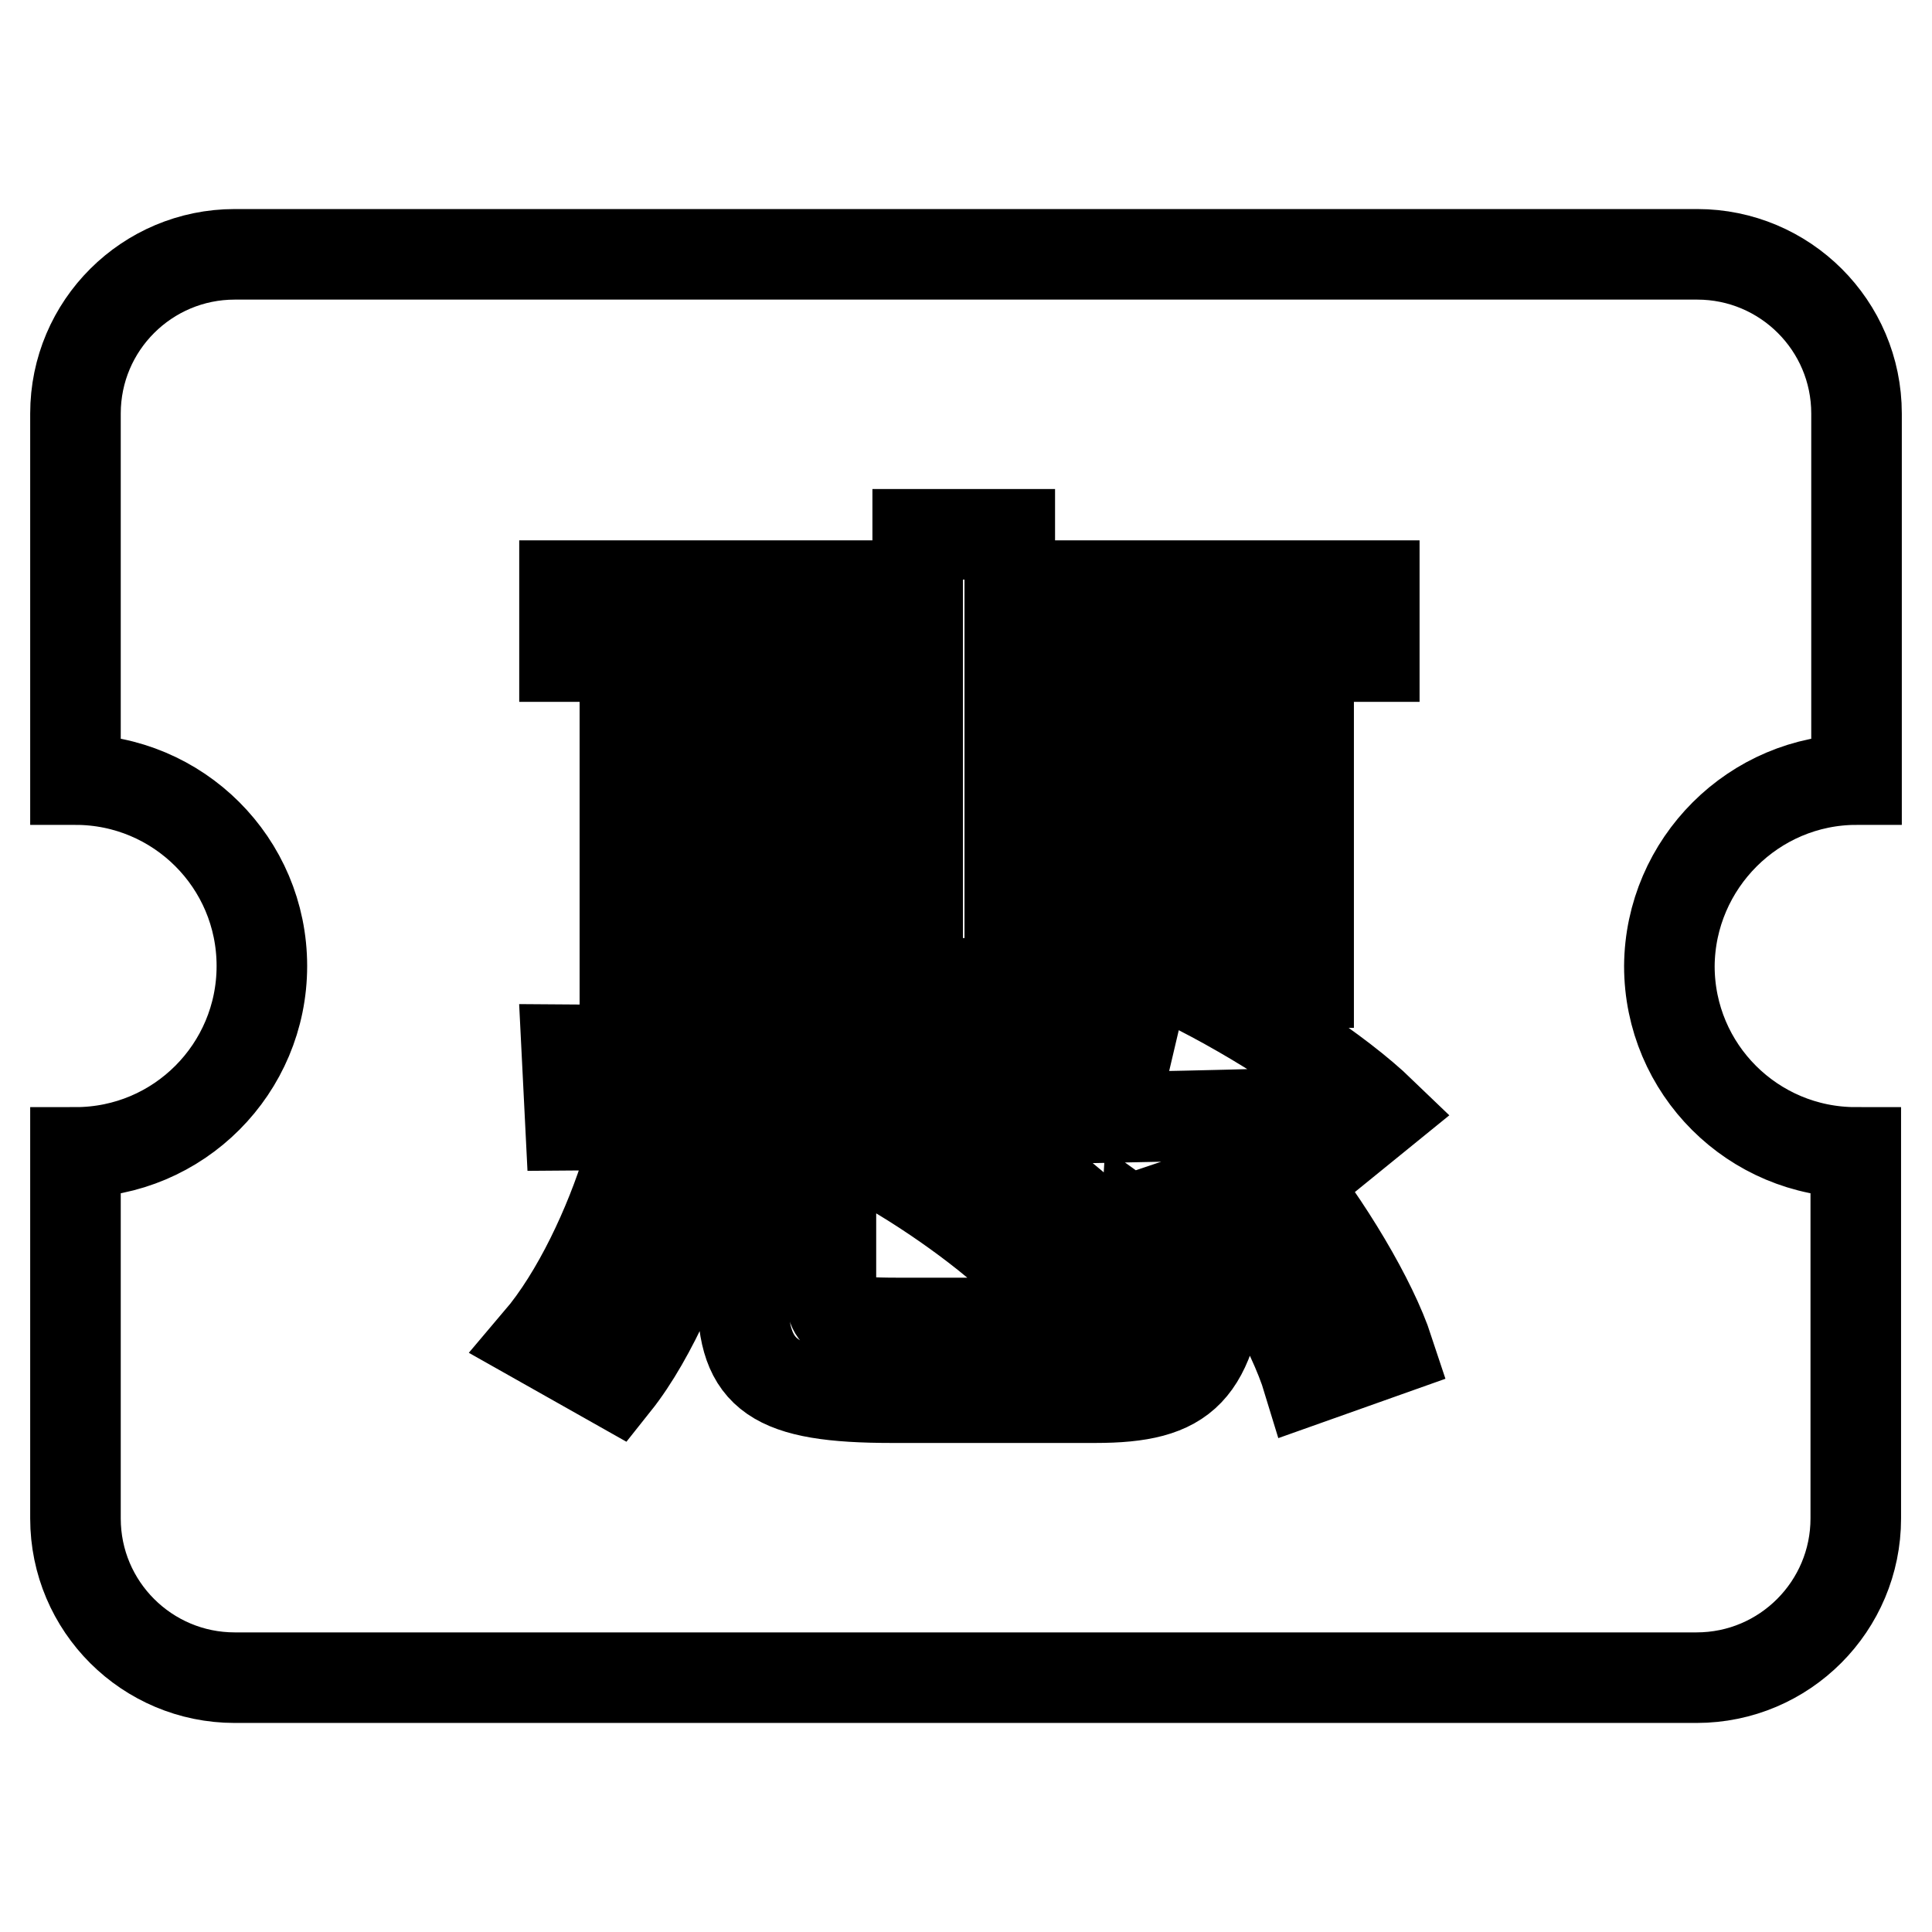 <?xml version="1.0" encoding="utf-8"?>
<!-- Svg Vector Icons : http://www.onlinewebfonts.com/icon -->
<!DOCTYPE svg PUBLIC "-//W3C//DTD SVG 1.1//EN" "http://www.w3.org/Graphics/SVG/1.1/DTD/svg11.dtd">
<svg version="1.1" xmlns="http://www.w3.org/2000/svg" xmlns:xlink="http://www.w3.org/1999/xlink" x="0px" y="0px" viewBox="0 0 256 256" enable-background="new 0 0 256 256" xml:space="preserve">
<g> <path stroke-width="12" fill-opacity="0" stroke="#000000"  d="M161.7,101.4h-27.9v7.1h27.9V101.4L161.7,101.4z M145.7,134.5l5.8-4.3h-17.7v8.7l20.4-0.3 C151.3,137.1,148.5,135.7,145.7,134.5L145.7,134.5z M94,108.5h27.6v-7.1H94V108.5L94,108.5z M246,103.3V54.8 c0-11.7-9.5-21.1-21.1-21.1H31.1C19.5,33.7,10,43.1,10,54.8v48.5c13.6,0,24.7,11,24.7,24.7c0,13.6-11,24.7-24.7,24.7v48.5 c0,11.7,9.5,21.1,21.1,21.1h193.7c11.7,0,21.1-9.5,21.1-21.1v-48.5c-13.6,0-24.7-11-24.7-24.7C221.3,114.4,232.4,103.3,246,103.3 L246,103.3z M74.8,77.6h46.8v-6.8h12.2v6.8h48.3V87h-48.3v7.1h39.6v36.1H157c9.8,4.8,20.4,11.8,26,17.2l-8,6.5 c-1.9-2-4.6-4.1-7.2-6.3c-14.2,0.4-28.8,0.6-42.6,0.9c7.2,3.8,15.5,9.4,19.7,13.8l-8,7c-4.1-4.6-12.7-10.9-20-15l7-5.8 c-18.3,0.4-35.2,0.5-48.3,0.6l-0.5-10c12.3,0.1,28.8,0,46.7-0.1v-8.7H82.8V94.1h38.8V87H74.8V77.6L74.8,77.6z M81.5,183.3 l-10.1-5.7c5.1-6,9.4-15.3,11.8-23.1l10.1,4.2C90.7,166.7,86.6,176.9,81.5,183.3L81.5,183.3z M145.1,185.2h-26.9 c-15.7,0-19.8-2.9-19.8-13.6v-16.4h11.7v16.2c0,3.4,1.4,3.9,9,3.9h25c6,0,7.1-1.5,7.7-11.9c2.5,1.8,7.2,3.3,10.3,3.9 C160.5,181.8,157.1,185.2,145.1,185.2L145.1,185.2z M173.3,182.8c-2-6.6-7.9-16.7-13.6-24.5l10.1-3.4c6,7.4,12,17.4,14.2,24.1 L173.3,182.8L173.3,182.8z M94,122.9h27.6v-7.2H94V122.9L94,122.9z M161.7,115.6h-27.9v7.2h27.9V115.6L161.7,115.6z"/></g>
</svg>